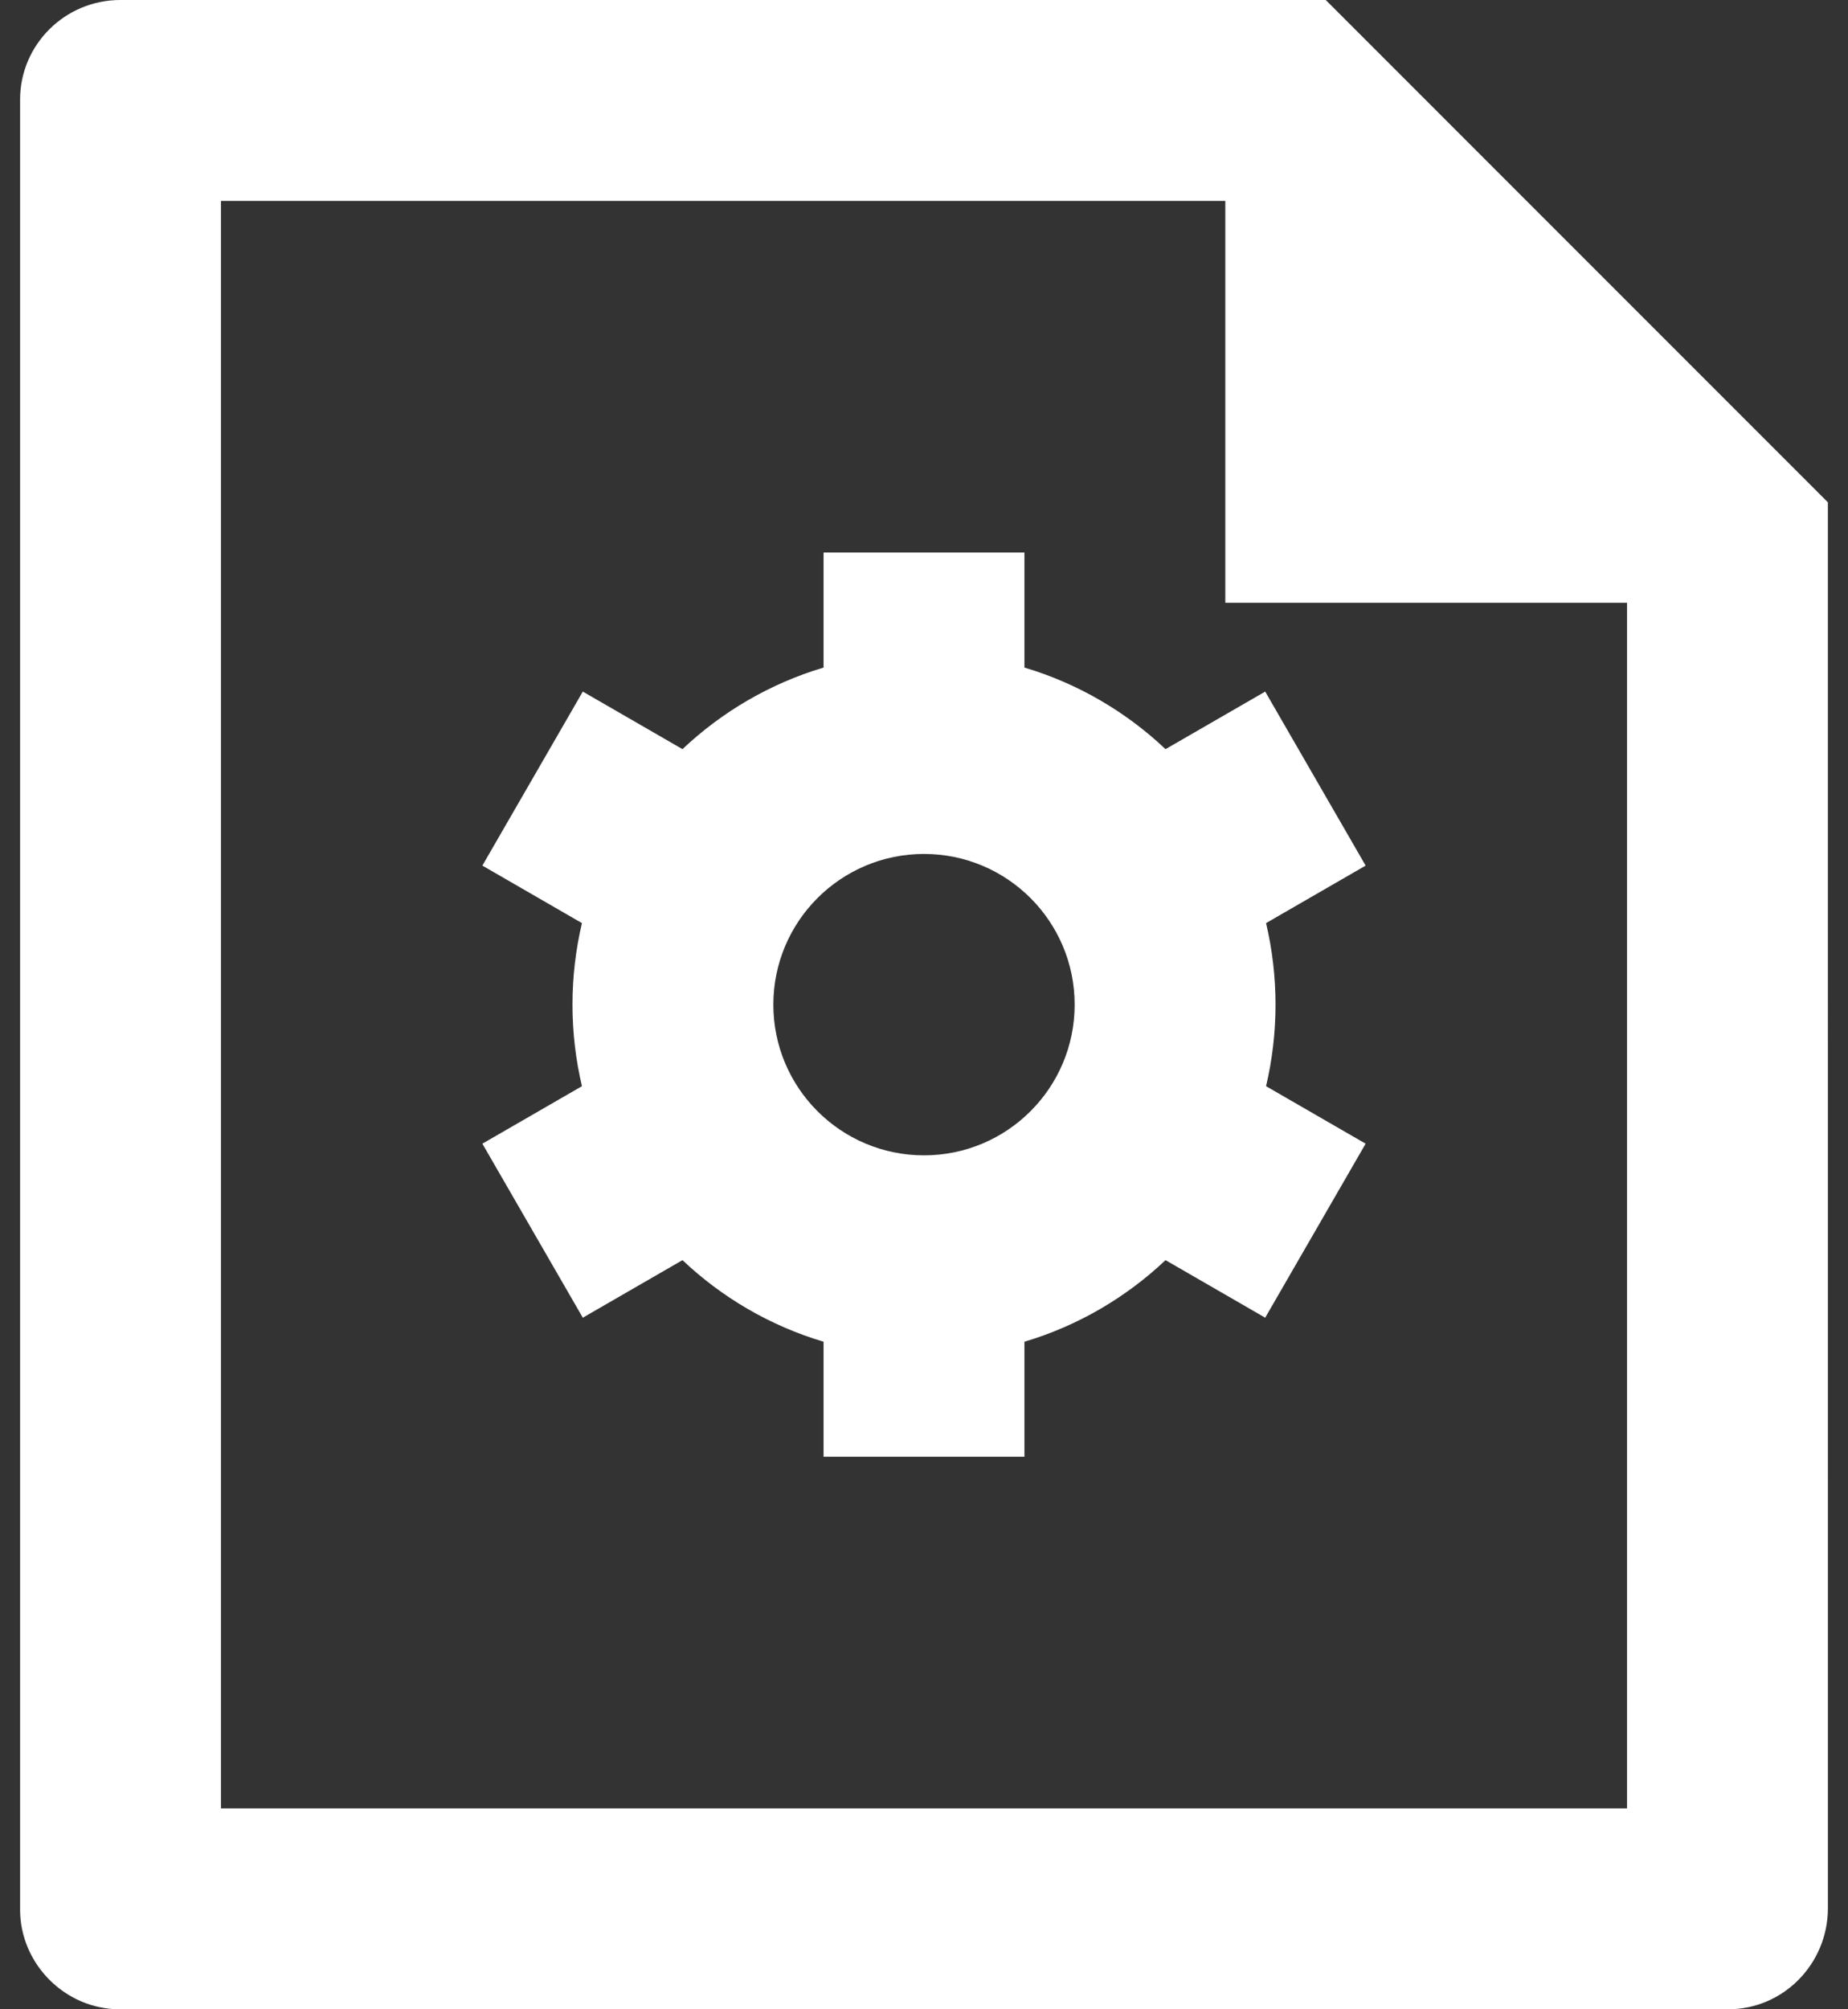 <svg width="46" height="50" viewBox="0 0 46 50" fill="none" xmlns="http://www.w3.org/2000/svg">
<rect x="0" y="0" width="46" height="50" fill="#333333" stroke="none"/>
<path d="M14.486 27.029C14.332 26.378 14.25 25.698 14.25 25C14.25 24.302 14.332 23.622 14.486 22.971L12.007 21.54L14.507 17.21L16.988 18.642C17.971 17.713 19.169 17.009 20.5 16.612V13.75H25.5V16.612C26.831 17.008 28.029 17.713 29.012 18.642L31.493 17.21L33.993 21.54L31.514 22.971C31.668 23.622 31.75 24.302 31.75 25C31.75 25.698 31.668 26.378 31.514 27.029L33.993 28.46L31.493 32.79L29.012 31.358C28.029 32.287 26.831 32.992 25.5 33.388V36.25H20.5V33.388C19.169 32.992 17.971 32.288 16.988 31.358L14.507 32.79L12.007 28.46L14.486 27.029ZM23 28.75C25.071 28.75 26.75 27.071 26.75 25C26.75 22.929 25.071 21.25 23 21.25C20.929 21.25 19.25 22.929 19.25 25C19.25 27.071 20.929 28.75 23 28.75ZM30.5 5H5.5V45H40.5V15H30.5V5ZM0.5 2.479C0.5 1.11 1.619 0 2.996 0H33L45.499 12.5L45.5 47.481C45.5 48.872 44.388 50 43.017 50H2.983C1.612 50 0.5 48.862 0.5 47.52V2.479Z" fill="white"/>
</svg>
